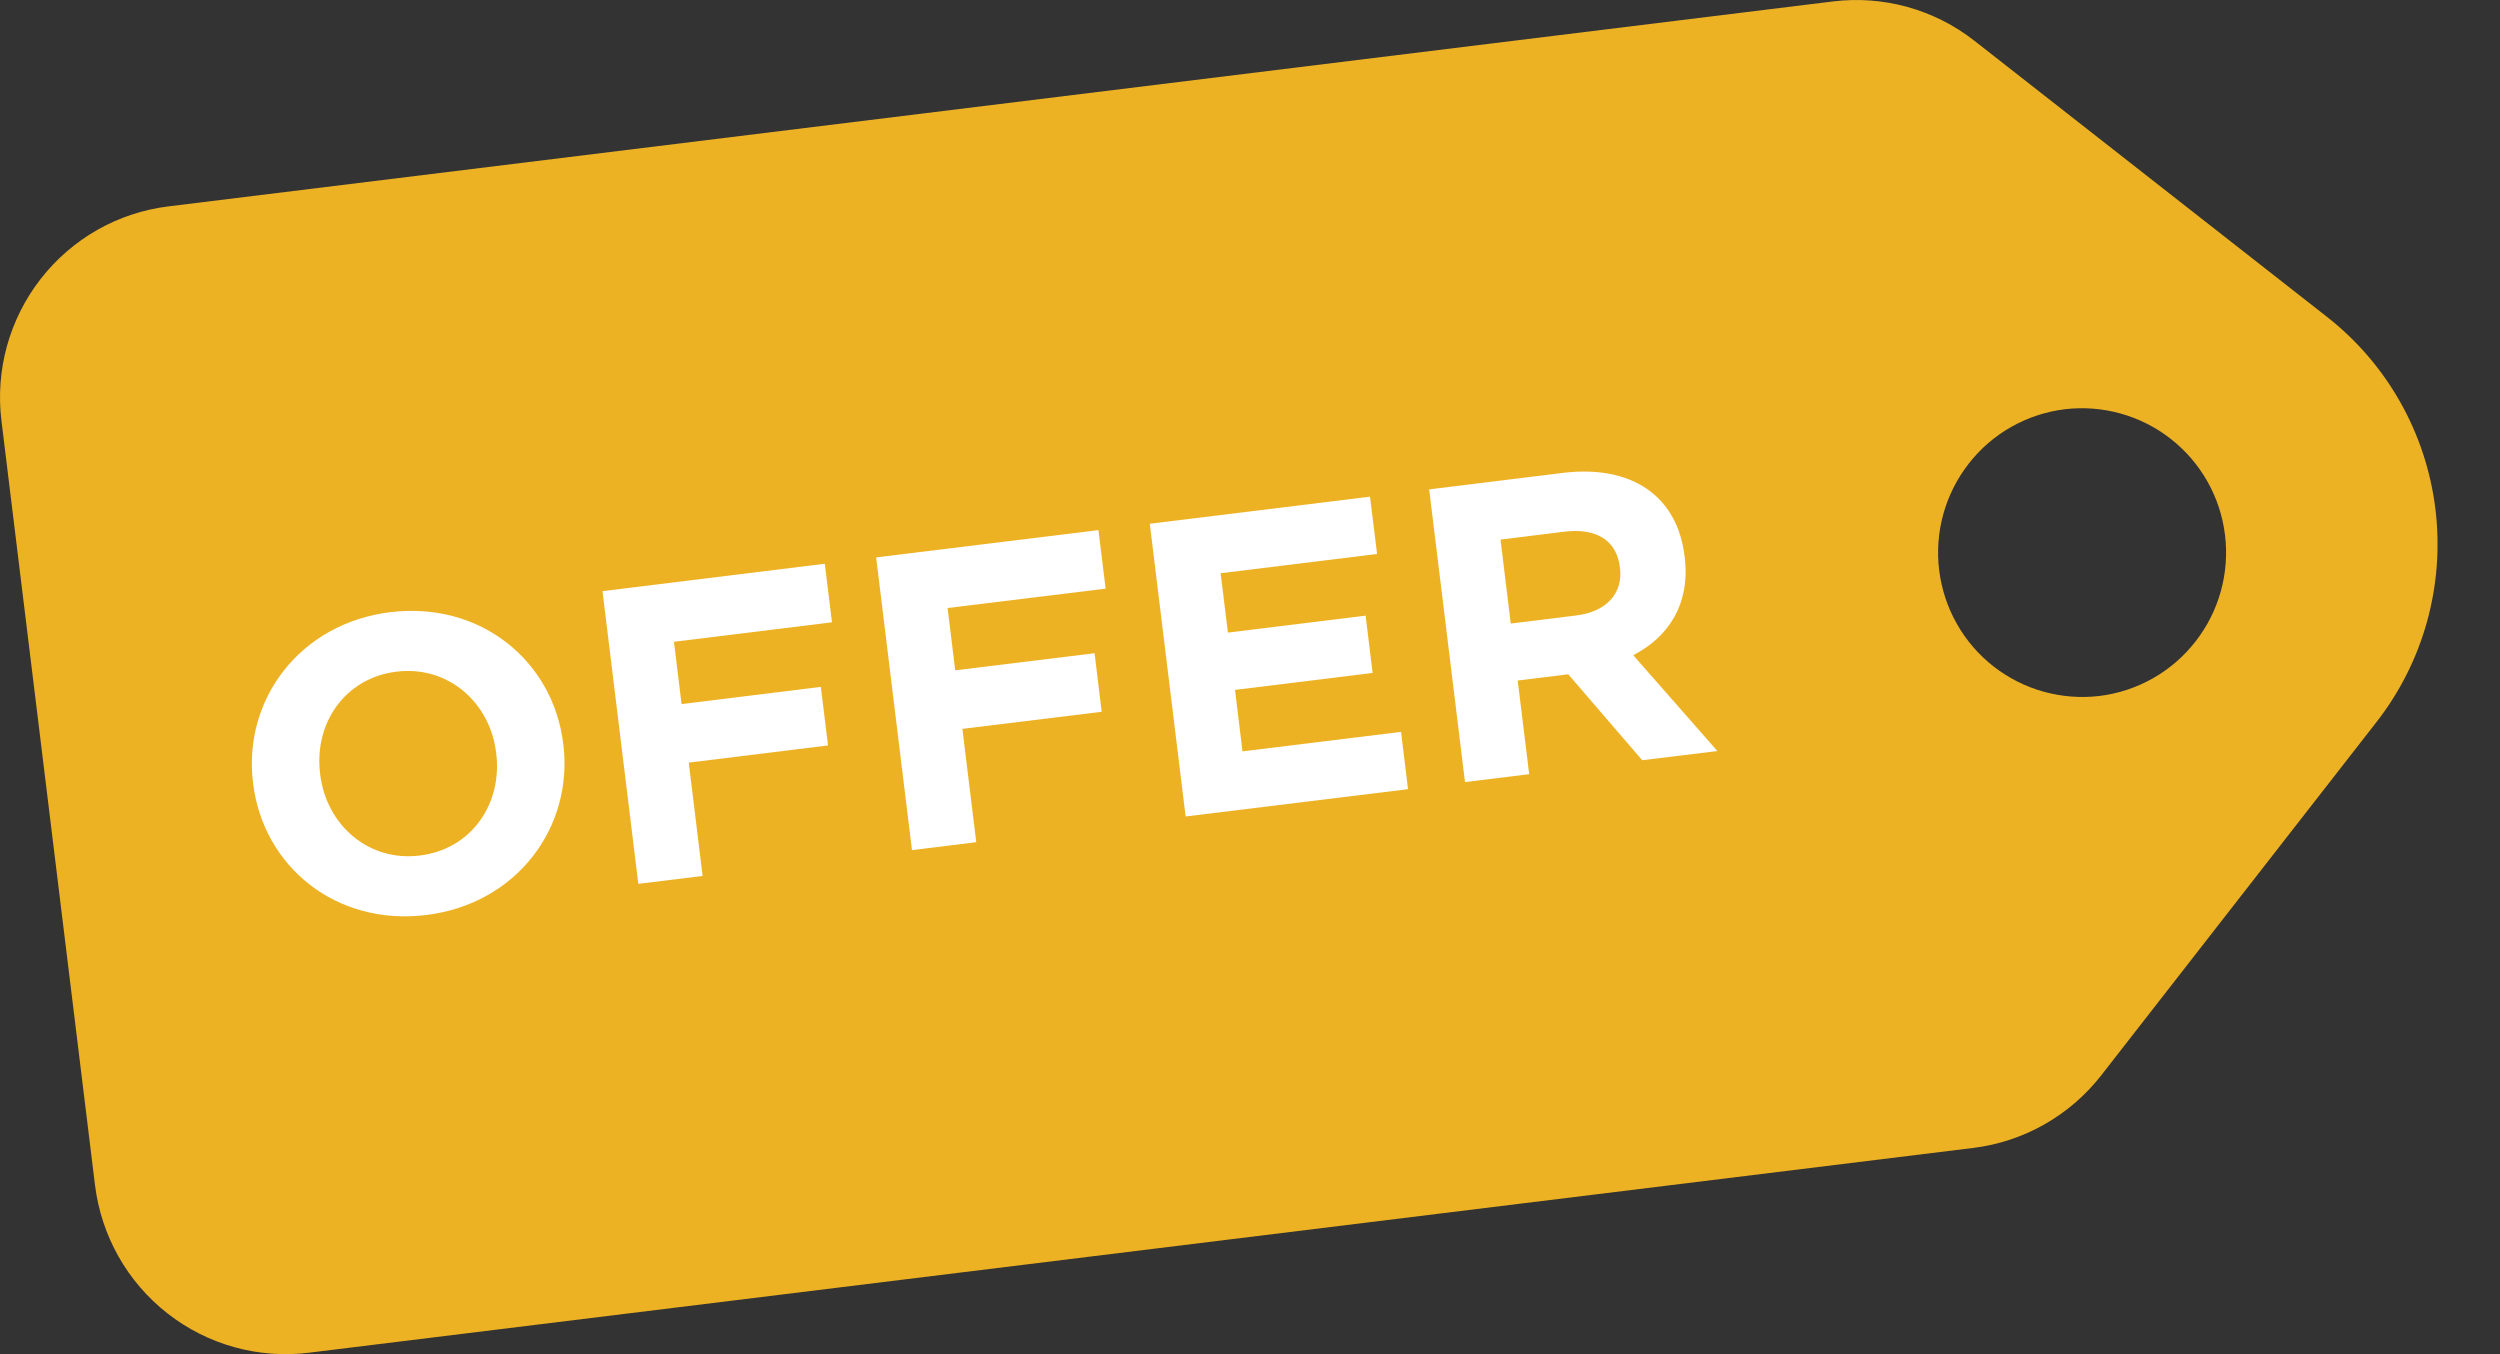 <svg width="24" height="13" viewBox="0 0 24 13" fill="none" xmlns="http://www.w3.org/2000/svg">
<rect x="0" y="0" width="24" height="13" fill="#333333" stroke="none"/>
<g clip-path="url(#clip0_2149_556)">
<path d="M2.966 12.986L18.944 11.02C19.429 10.96 19.87 10.71 20.172 10.323L22.814 6.932C23.266 6.353 23.469 5.617 23.38 4.887C23.291 4.158 22.916 3.493 22.338 3.041L18.955 0.392C18.57 0.09 18.081 -0.046 17.595 0.014L1.619 1.981C1.133 2.04 0.692 2.291 0.391 2.677C0.09 3.063 -0.046 3.554 0.014 4.04L0.912 11.377C0.972 11.864 1.222 12.307 1.607 12.608C1.992 12.91 2.481 13.046 2.967 12.986H2.966ZM18.616 5.474C18.571 5.109 18.673 4.742 18.899 4.452C19.124 4.162 19.456 3.974 19.82 3.929C20.183 3.885 20.55 3.987 20.839 4.213C21.128 4.439 21.316 4.771 21.36 5.136C21.405 5.501 21.303 5.869 21.077 6.158C20.852 6.448 20.52 6.636 20.157 6.681C19.793 6.725 19.426 6.623 19.137 6.397C18.848 6.171 18.661 5.839 18.616 5.474V5.474Z" fill="#ECB224"/>
<path d="M4.093 8.784C3.228 8.891 2.528 8.321 2.43 7.522L2.429 7.514C2.331 6.715 2.88 5.984 3.745 5.877C4.609 5.771 5.309 6.34 5.407 7.139L5.408 7.147C5.506 7.946 4.957 8.678 4.093 8.784ZM4.763 7.227C4.705 6.745 4.303 6.387 3.806 6.448C3.31 6.509 3.013 6.945 3.073 7.427L3.074 7.435C3.132 7.916 3.534 8.275 4.031 8.213C4.527 8.152 4.823 7.716 4.764 7.235L4.763 7.227Z" fill="white"/>
<path d="M6.47 6.161L6.543 6.759L7.88 6.594L7.949 7.156L6.612 7.321L6.745 8.409L6.128 8.485L5.784 5.675L7.918 5.412L7.987 5.974L6.47 6.161H6.47Z" fill="white"/>
<path d="M9.097 5.837L9.17 6.435L10.508 6.271L10.576 6.833L9.239 6.997L9.372 8.085L8.755 8.161L8.411 5.351L10.545 5.089L10.614 5.651L9.096 5.837H9.097Z" fill="white"/>
<path d="M11.382 7.838L11.038 5.028L13.152 4.768L13.22 5.318L11.718 5.503L11.788 6.073L13.11 5.91L13.177 6.46L11.856 6.623L11.928 7.213L13.45 7.026L13.517 7.576L11.383 7.838H11.382Z" fill="white"/>
<path d="M15.765 7.298L15.055 6.473L14.57 6.533L14.68 7.432L14.064 7.508L13.72 4.698L15.001 4.54C15.662 4.459 16.101 4.759 16.172 5.338L16.173 5.346C16.228 5.799 16.019 6.114 15.679 6.29L16.487 7.21L15.766 7.298H15.765ZM15.551 5.446C15.519 5.181 15.318 5.068 15.017 5.104L14.405 5.18L14.503 5.986L15.128 5.909C15.428 5.873 15.581 5.691 15.552 5.454L15.551 5.446Z" fill="white"/>
</g>
<defs>
<clipPath id="clip0_2149_556">
<rect width="23.4" height="13" fill="white"/>
</clipPath>
</defs>
</svg>
